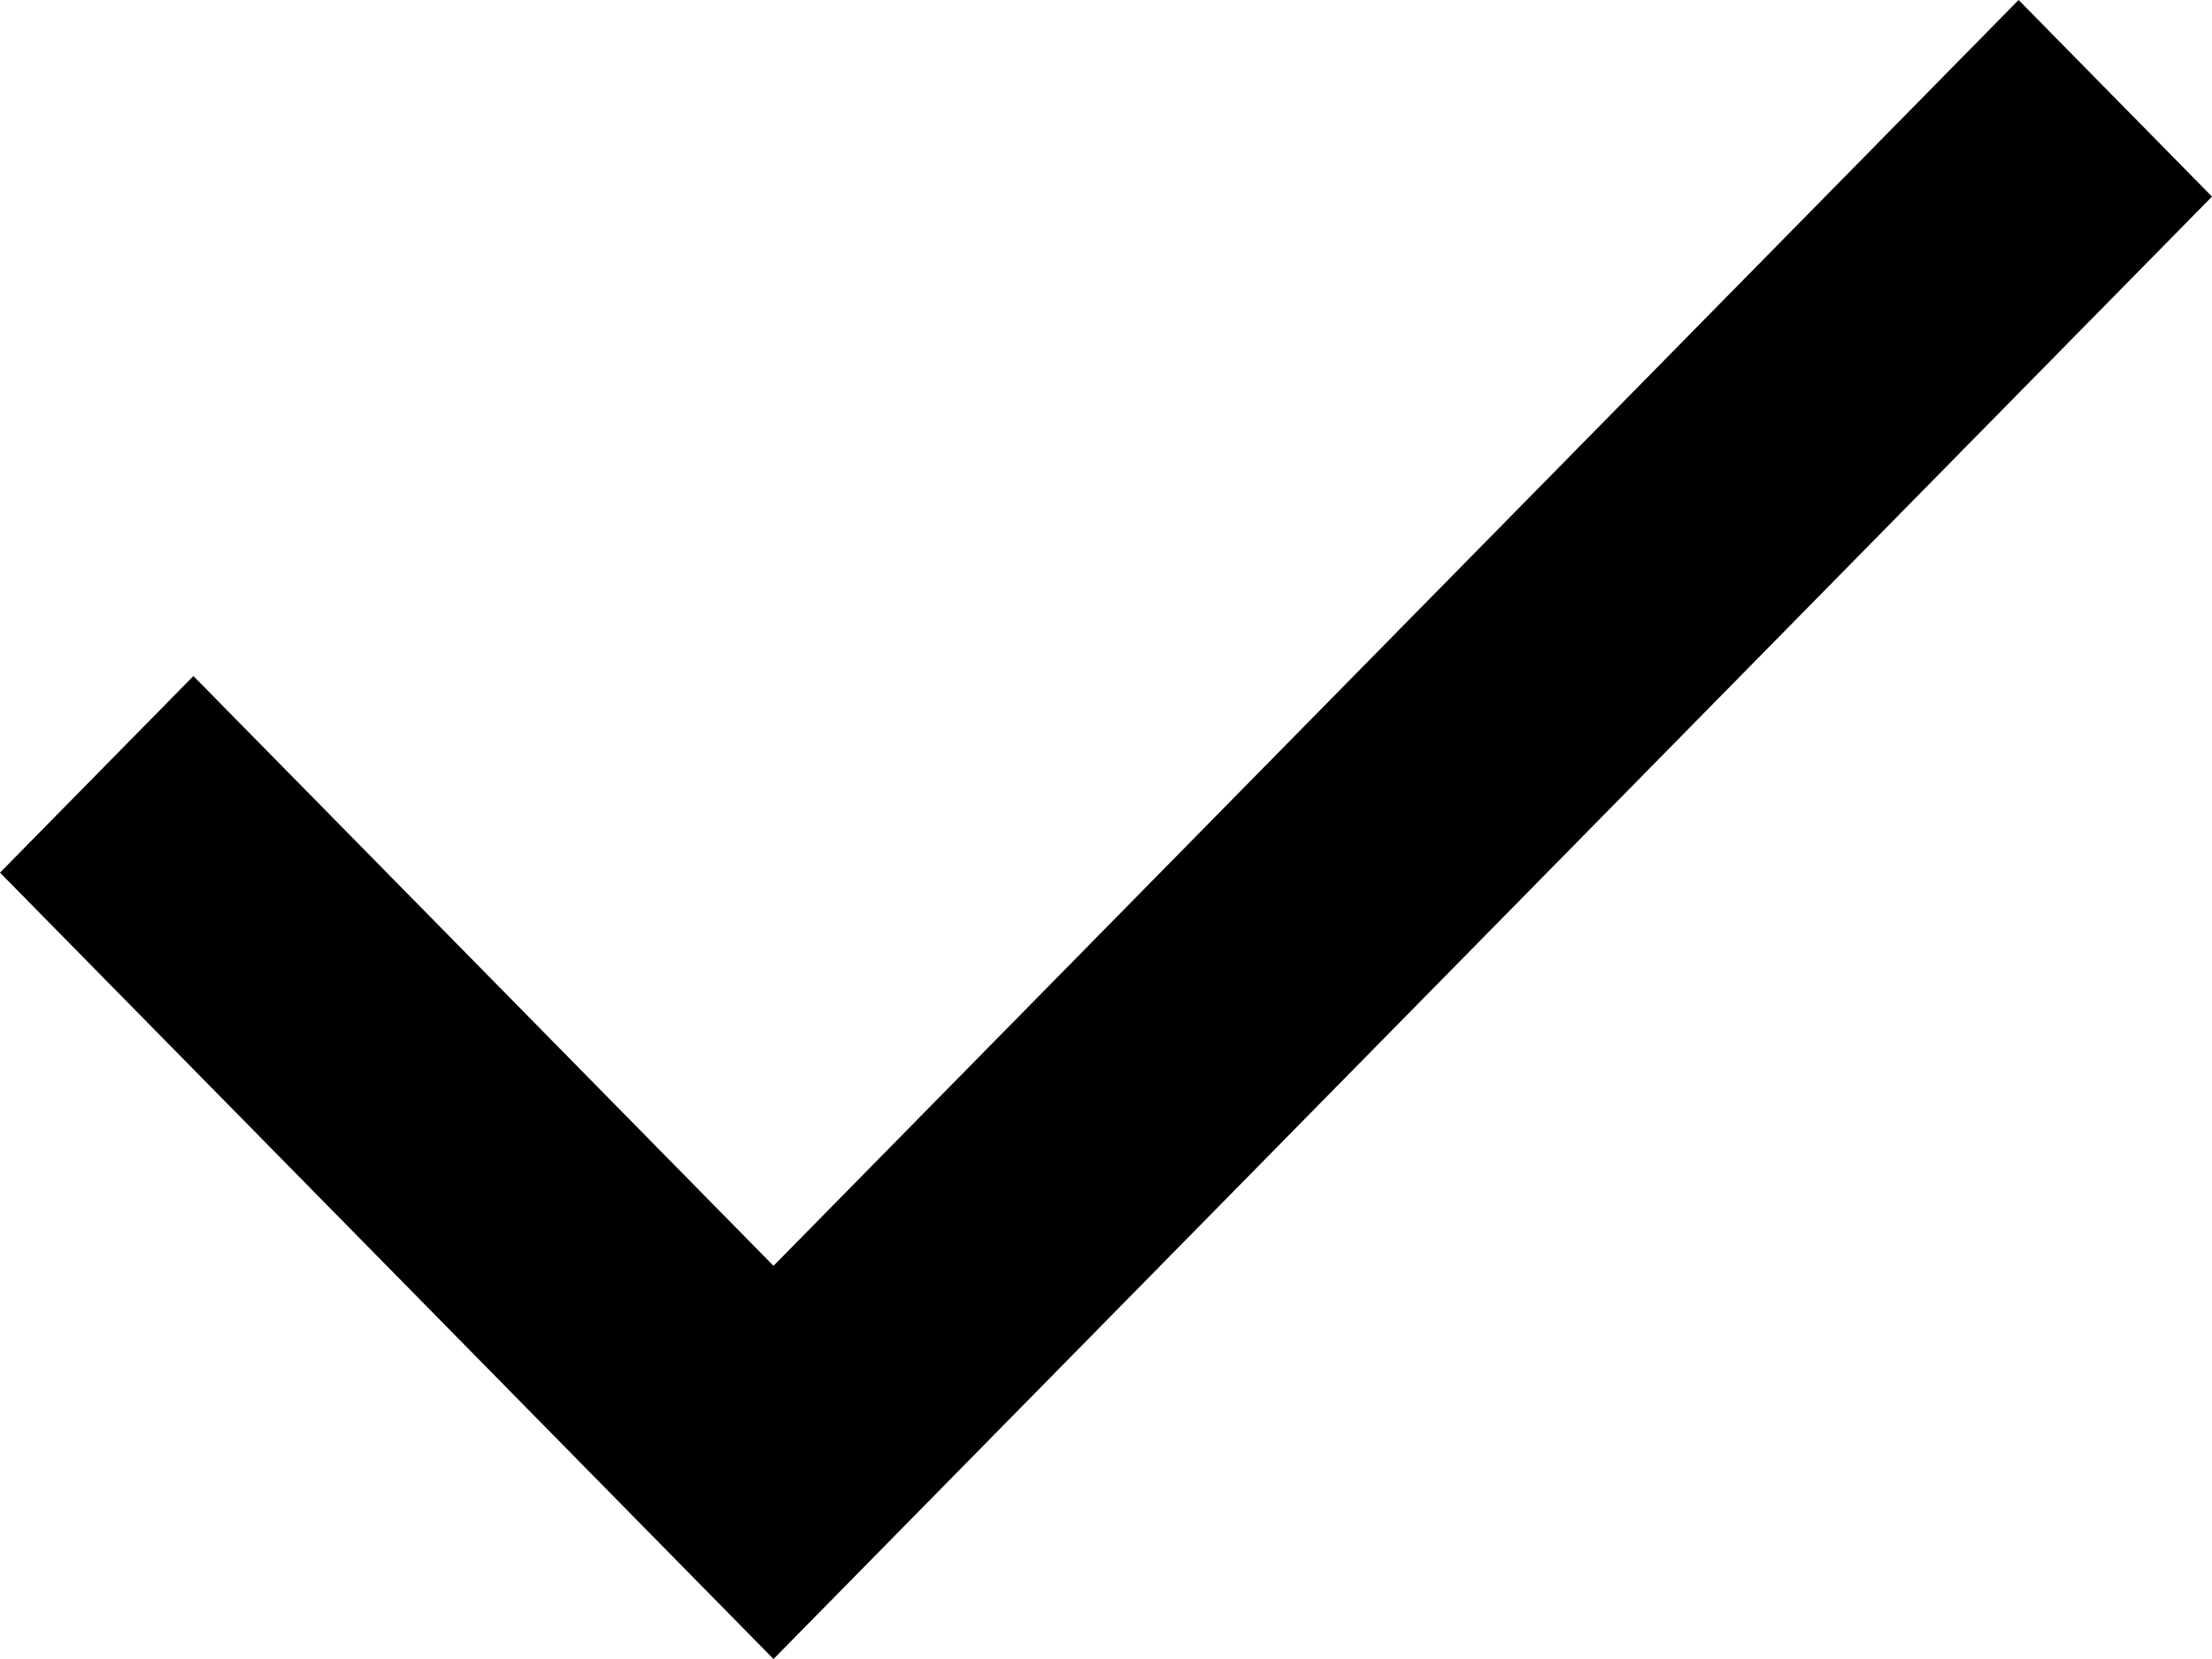 <svg xmlns="http://www.w3.org/2000/svg" fill="none" viewBox="0 0 16 12" height="12" width="16">
<path fill="black" d="M5.595 12L0 6.312L1.399 4.89L5.595 9.156L14.601 0L16 1.422L5.595 12Z"></path>
</svg>
